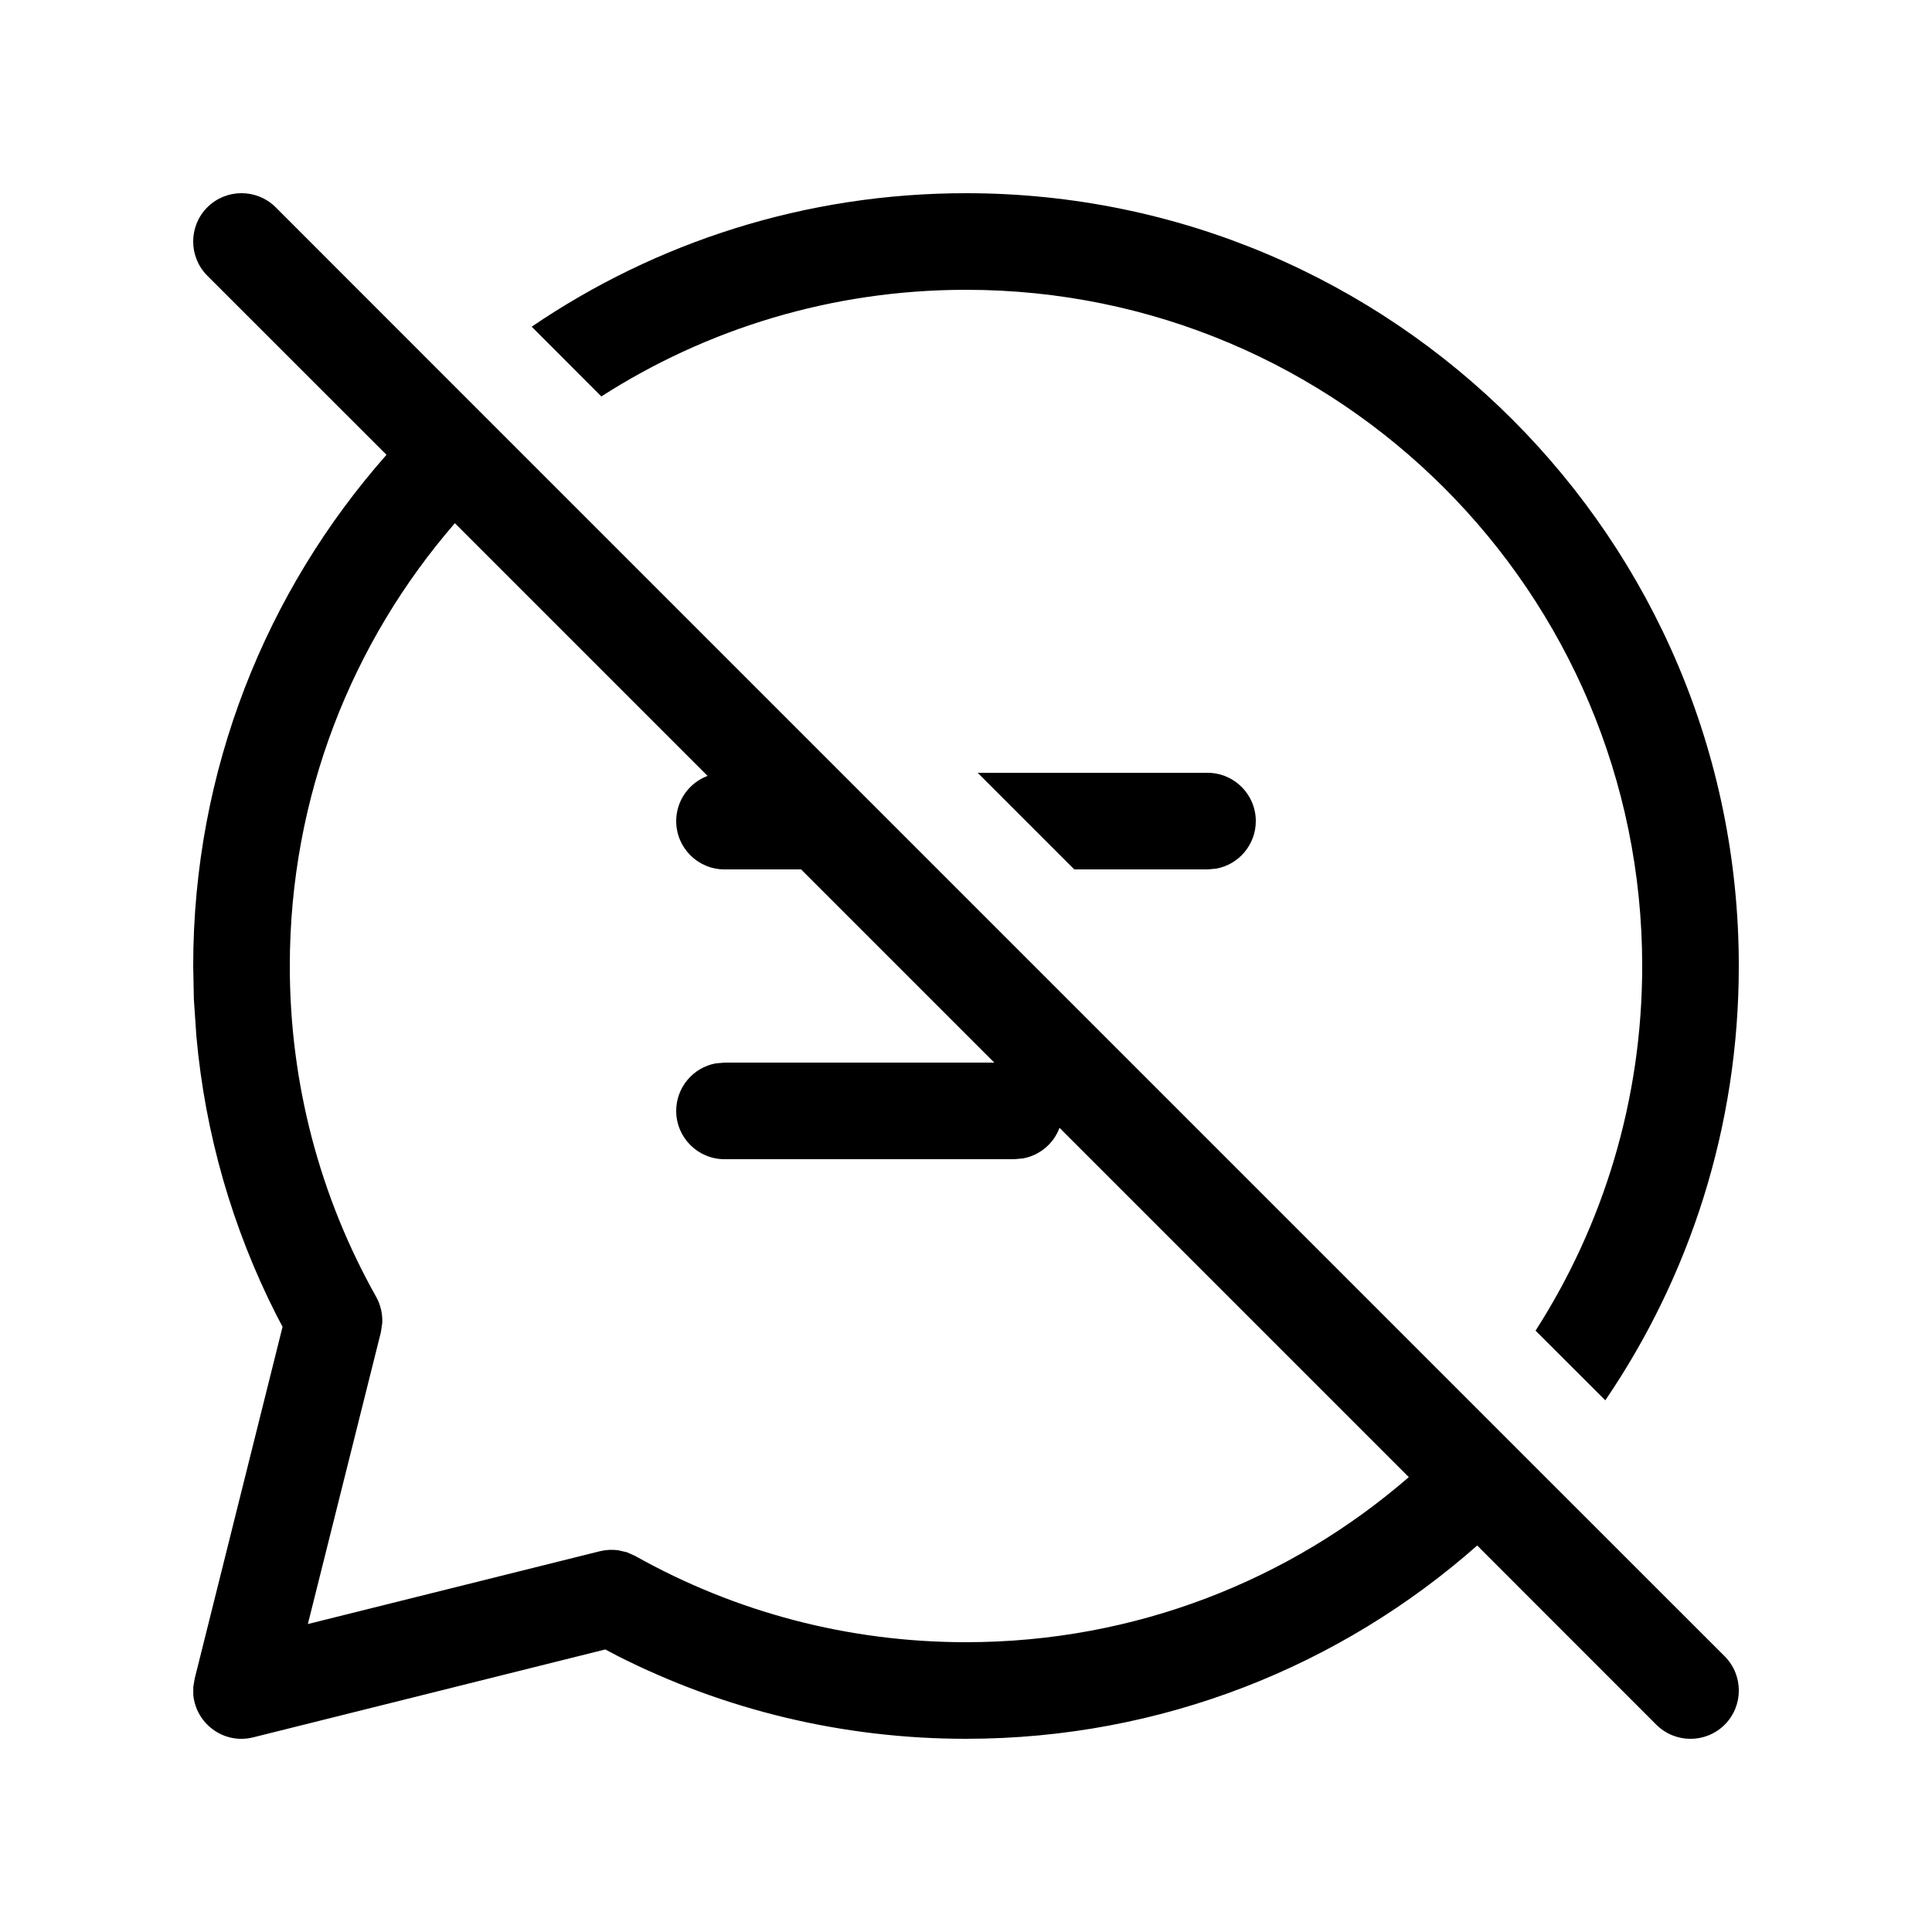 <svg xmlns="http://www.w3.org/2000/svg" viewBox="0 0 20 20" fill="none"><path d="M4.001 4.708L2.146 2.854C1.951 2.658 1.951 2.342 2.146 2.146C2.342 1.951 2.658 1.951 2.854 2.146L4.708 4.001C4.708 4.001 4.708 4.001 4.708 4.001L5.416 4.709C5.416 4.709 5.416 4.709 5.416 4.709L15.291 14.584C15.291 14.584 15.291 14.584 15.291 14.584L15.999 15.292C15.999 15.292 15.999 15.292 15.999 15.292L17.854 17.146C18.049 17.342 18.049 17.658 17.854 17.854C17.658 18.049 17.342 18.049 17.146 17.854L15.292 15.999C13.882 17.244 12.029 18 10 18C8.727 18 7.496 17.702 6.387 17.139L6.266 17.075L2.621 17.985C2.311 18.062 2.026 17.837 2.001 17.544L2.001 17.462L2.015 17.379L2.925 13.735L2.862 13.615C2.407 12.719 2.124 11.742 2.033 10.728L2.007 10.346L2 10C2 7.971 2.756 6.118 4.001 4.708ZM14.584 15.291L10.968 11.675C10.908 11.838 10.764 11.96 10.59 11.992L10.5 12H7.5C7.224 12 7 11.776 7 11.5C7 11.255 7.177 11.05 7.41 11.008L7.5 11H10.293L8.293 9H7.5C7.224 9 7 8.776 7 8.5C7 8.286 7.135 8.103 7.325 8.032L4.709 5.416C3.644 6.644 3 8.247 3 10C3 11.217 3.311 12.388 3.894 13.425C3.94 13.508 3.962 13.603 3.957 13.697L3.943 13.791L3.187 16.812L6.211 16.058C6.273 16.043 6.337 16.04 6.399 16.048L6.49 16.069L6.577 16.108C7.614 16.69 8.784 17 10 17C11.753 17 13.356 16.356 14.584 15.291Z" fill="currentColor"/><path d="M16.618 14.496L15.896 13.775C16.595 12.686 17 11.39 17 10C17 6.134 13.866 3 10 3C8.61 3 7.314 3.405 6.225 4.104L5.504 3.382C6.785 2.51 8.333 2 10 2C14.418 2 18 5.582 18 10C18 11.667 17.49 13.215 16.618 14.496Z" fill="currentColor"/><path d="M12.5 9H11.121L10.121 8H12.5C12.776 8 13 8.224 13 8.5C13 8.745 12.823 8.95 12.59 8.992L12.5 9Z" fill="currentColor"/></svg>